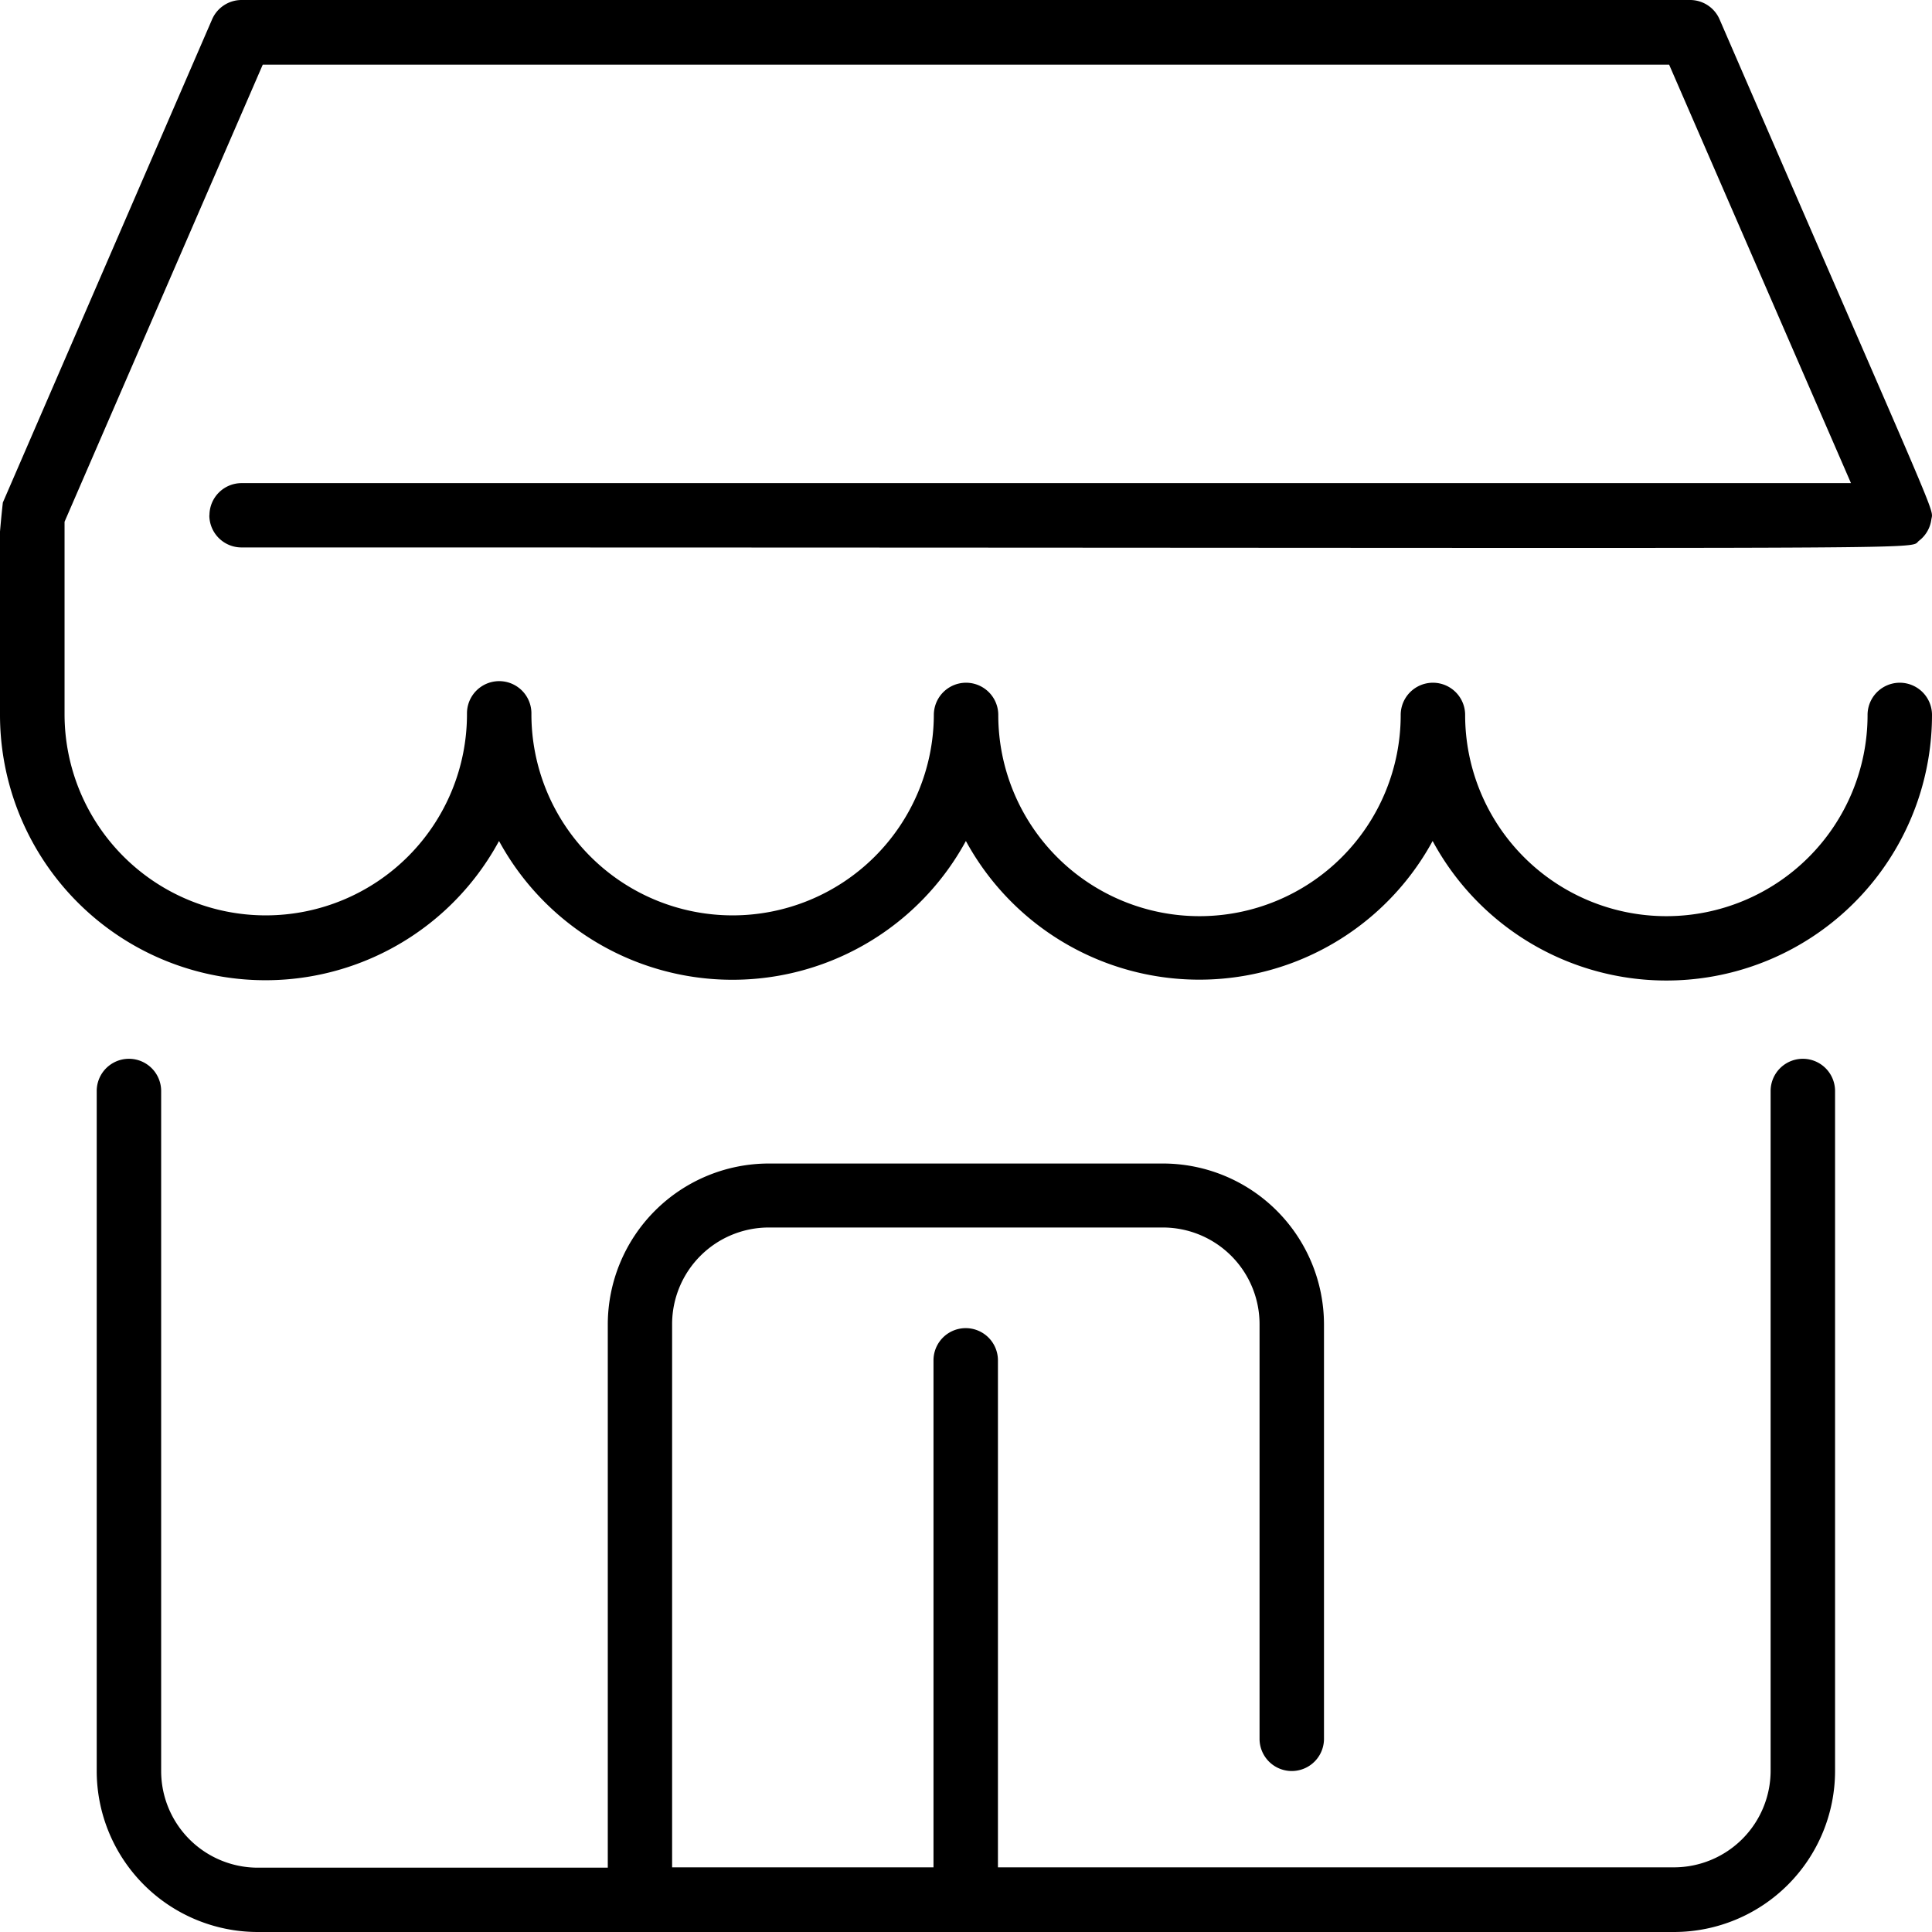 <svg xmlns="http://www.w3.org/2000/svg" xmlns:xlink="http://www.w3.org/1999/xlink" width="17" height="17" viewBox="0 0 17 17">
  <defs>
    <clipPath id="clip-path">
      <rect id="Rectangle_881" data-name="Rectangle 881" width="17" height="17" transform="translate(1401 22)" fill="#fff" stroke="#707070" stroke-width="1"/>
    </clipPath>
  </defs>
  <g id="icon-store" transform="translate(-1401 -22)" clip-path="url(#clip-path)">
    <path id="store" d="M16.147,9.6v5.984A1.418,1.418,0,0,1,14.731,17H2.267A1.418,1.418,0,0,1,.851,15.582V9.6a.283.283,0,1,1,.567,0v5.984a.851.851,0,0,0,.85.85H5.348v-4.78a1.418,1.418,0,0,1,1.416-1.416h3.47a1.418,1.418,0,0,1,1.416,1.416V15.3a.283.283,0,1,1-.567,0V11.651a.851.851,0,0,0-.85-.85H6.764a.851.851,0,0,0-.85.85v4.78h2.3V11.97a.283.283,0,0,1,.567,0v4.461h5.949a.851.851,0,0,0,.85-.85V9.6a.283.283,0,1,1,.567,0ZM1.842,4.534a.283.283,0,0,0,.283.283c15.412,0,14.648.028,14.761-.059a.282.282,0,0,0,.108-.185c.016-.114.117.166-1.862-4.4A.283.283,0,0,0,14.873,0H2.126a.283.283,0,0,0-.26.171L.025,4.422A9.62,9.62,0,0,0,0,6.292,2.336,2.336,0,0,0,4.391,7.4a2.338,2.338,0,0,0,4.108,0,2.338,2.338,0,0,0,4.107,0A2.337,2.337,0,0,0,17,6.291a.283.283,0,1,0-.567,0,1.77,1.77,0,0,1-3.541,0,.283.283,0,1,0-.567,0,1.77,1.77,0,0,1-3.541,0,.283.283,0,1,0-.567,0,1.77,1.77,0,1,1-3.541-.014.283.283,0,0,0-.567,0,1.77,1.77,0,1,1-3.541.014v-1.7L2.312.569H14.687l1.6,3.682H2.126a.283.283,0,0,0-.283.283Z" transform="translate(1401 22)"/>
  </g>
</svg>
